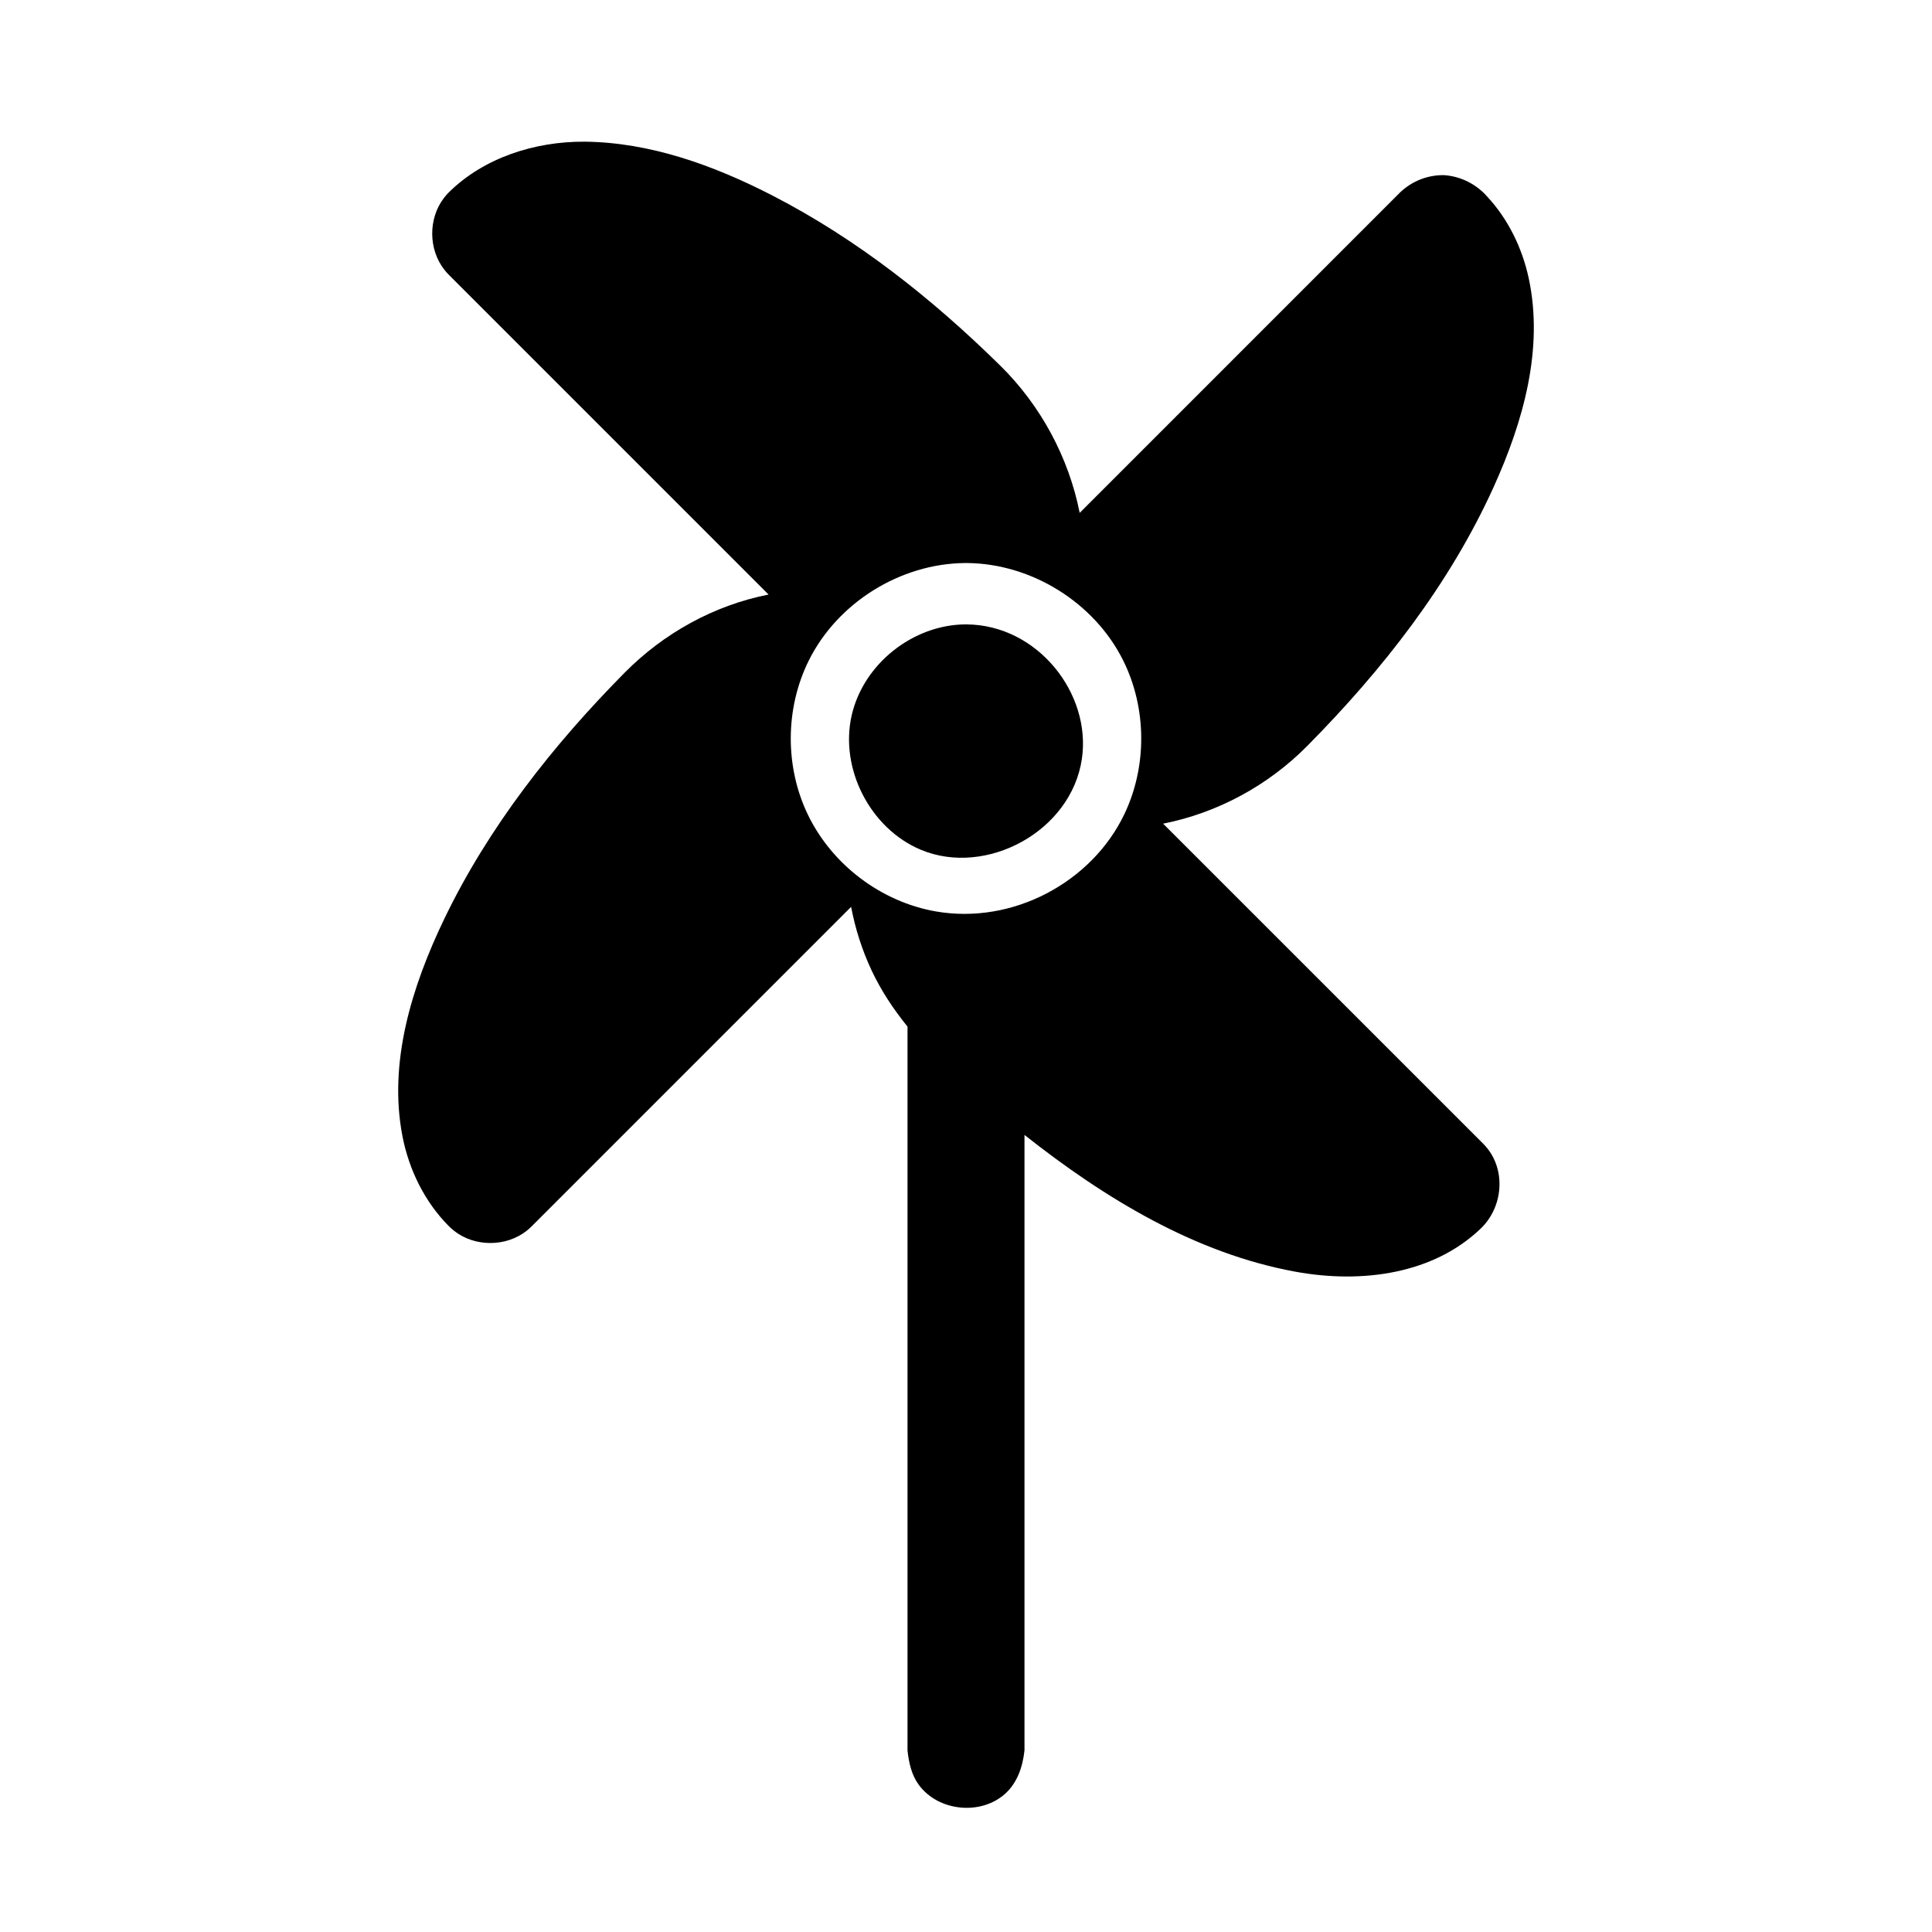 <?xml version="1.0" encoding="UTF-8"?>
<!-- Uploaded to: ICON Repo, www.svgrepo.com, Generator: ICON Repo Mixer Tools -->
<svg fill="#000000" width="800px" height="800px" version="1.1" viewBox="144 144 512 512" xmlns="http://www.w3.org/2000/svg">
 <g fill-rule="evenodd">
  <path d="m384.5 416.06c-3.793-4.676-7.07-9.648-9.578-15.02-2.481-5.32-4.277-10.945-5.367-16.715l-84.648 84.656c-0.586 0.551-0.723 0.707-1.355 1.203-5.43 4.285-13.797 4.348-19.309-0.078-0.812-0.652-1.32-1.188-1.32-1.188-6.375-6.418-10.543-14.902-12.273-23.832-3.769-19.469 2.445-39.578 11.047-57.488 11.707-24.379 28.867-46.156 47.859-65.348 10.32-10.434 23.625-17.828 38.121-20.688l-84.695-84.695c-0.562-0.598-0.719-0.734-1.227-1.387-4.184-5.324-4.332-13.457-0.152-18.961 0.789-1.027 1.312-1.508 1.312-1.508 9.289-9.219 22.809-13.535 35.992-13.465 17.289 0.164 34.137 6.215 49.734 14.238 22.391 11.52 42.34 27.297 60.445 45.117 10.727 10.551 18.125 24.332 21.043 39.012l84.965-84.973c3.109-2.922 7.141-4.566 11.543-4.527 3.973 0.262 7.68 1.93 10.555 4.703 0.031 0.031-0.883-0.969 0.801 0.84 5.644 6.019 9.402 13.727 11.141 21.816 4.012 18.695-1.48 38.012-9.27 55.219-11.668 25.758-29.324 48.367-49.418 68.68-10.379 10.496-23.793 17.758-38.207 20.609l84.781 84.773c0.57 0.613 0.727 0.742 1.238 1.402 4.758 6.07 4.016 15.488-1.84 21.113-12.387 11.906-31.137 14.734-49.152 11.441-26.371-4.82-50.379-19.324-71.766-36.242v163.08c-0.457 4.348-1.902 8.617-5.125 11.516-6.465 5.824-17.766 4.684-22.914-2.402-1.906-2.617-2.621-5.852-2.961-9.113zm15.797-122.85c17.109 0.156 33.738 10.492 41.363 25.832 6.277 12.629 6.379 28.121 0.25 40.84-8.668 17.984-29.543 29.168-49.844 25.664-14.531-2.512-27.57-12.371-33.977-25.664-6.117-12.695-6.035-28.195 0.25-40.84 7.617-15.324 24.223-25.676 41.363-25.832h0.594z"/>
  <path d="m399.78 309.47c-13.816 0.121-26.91 10.406-30.059 24.031-3.273 14.16 4.875 30.105 18.375 35.723 17.215 7.164 39.789-4.844 42.617-24.129 2.539-17.324-11.734-35.461-30.523-35.625h-0.41z"/>
 </g>
</svg>